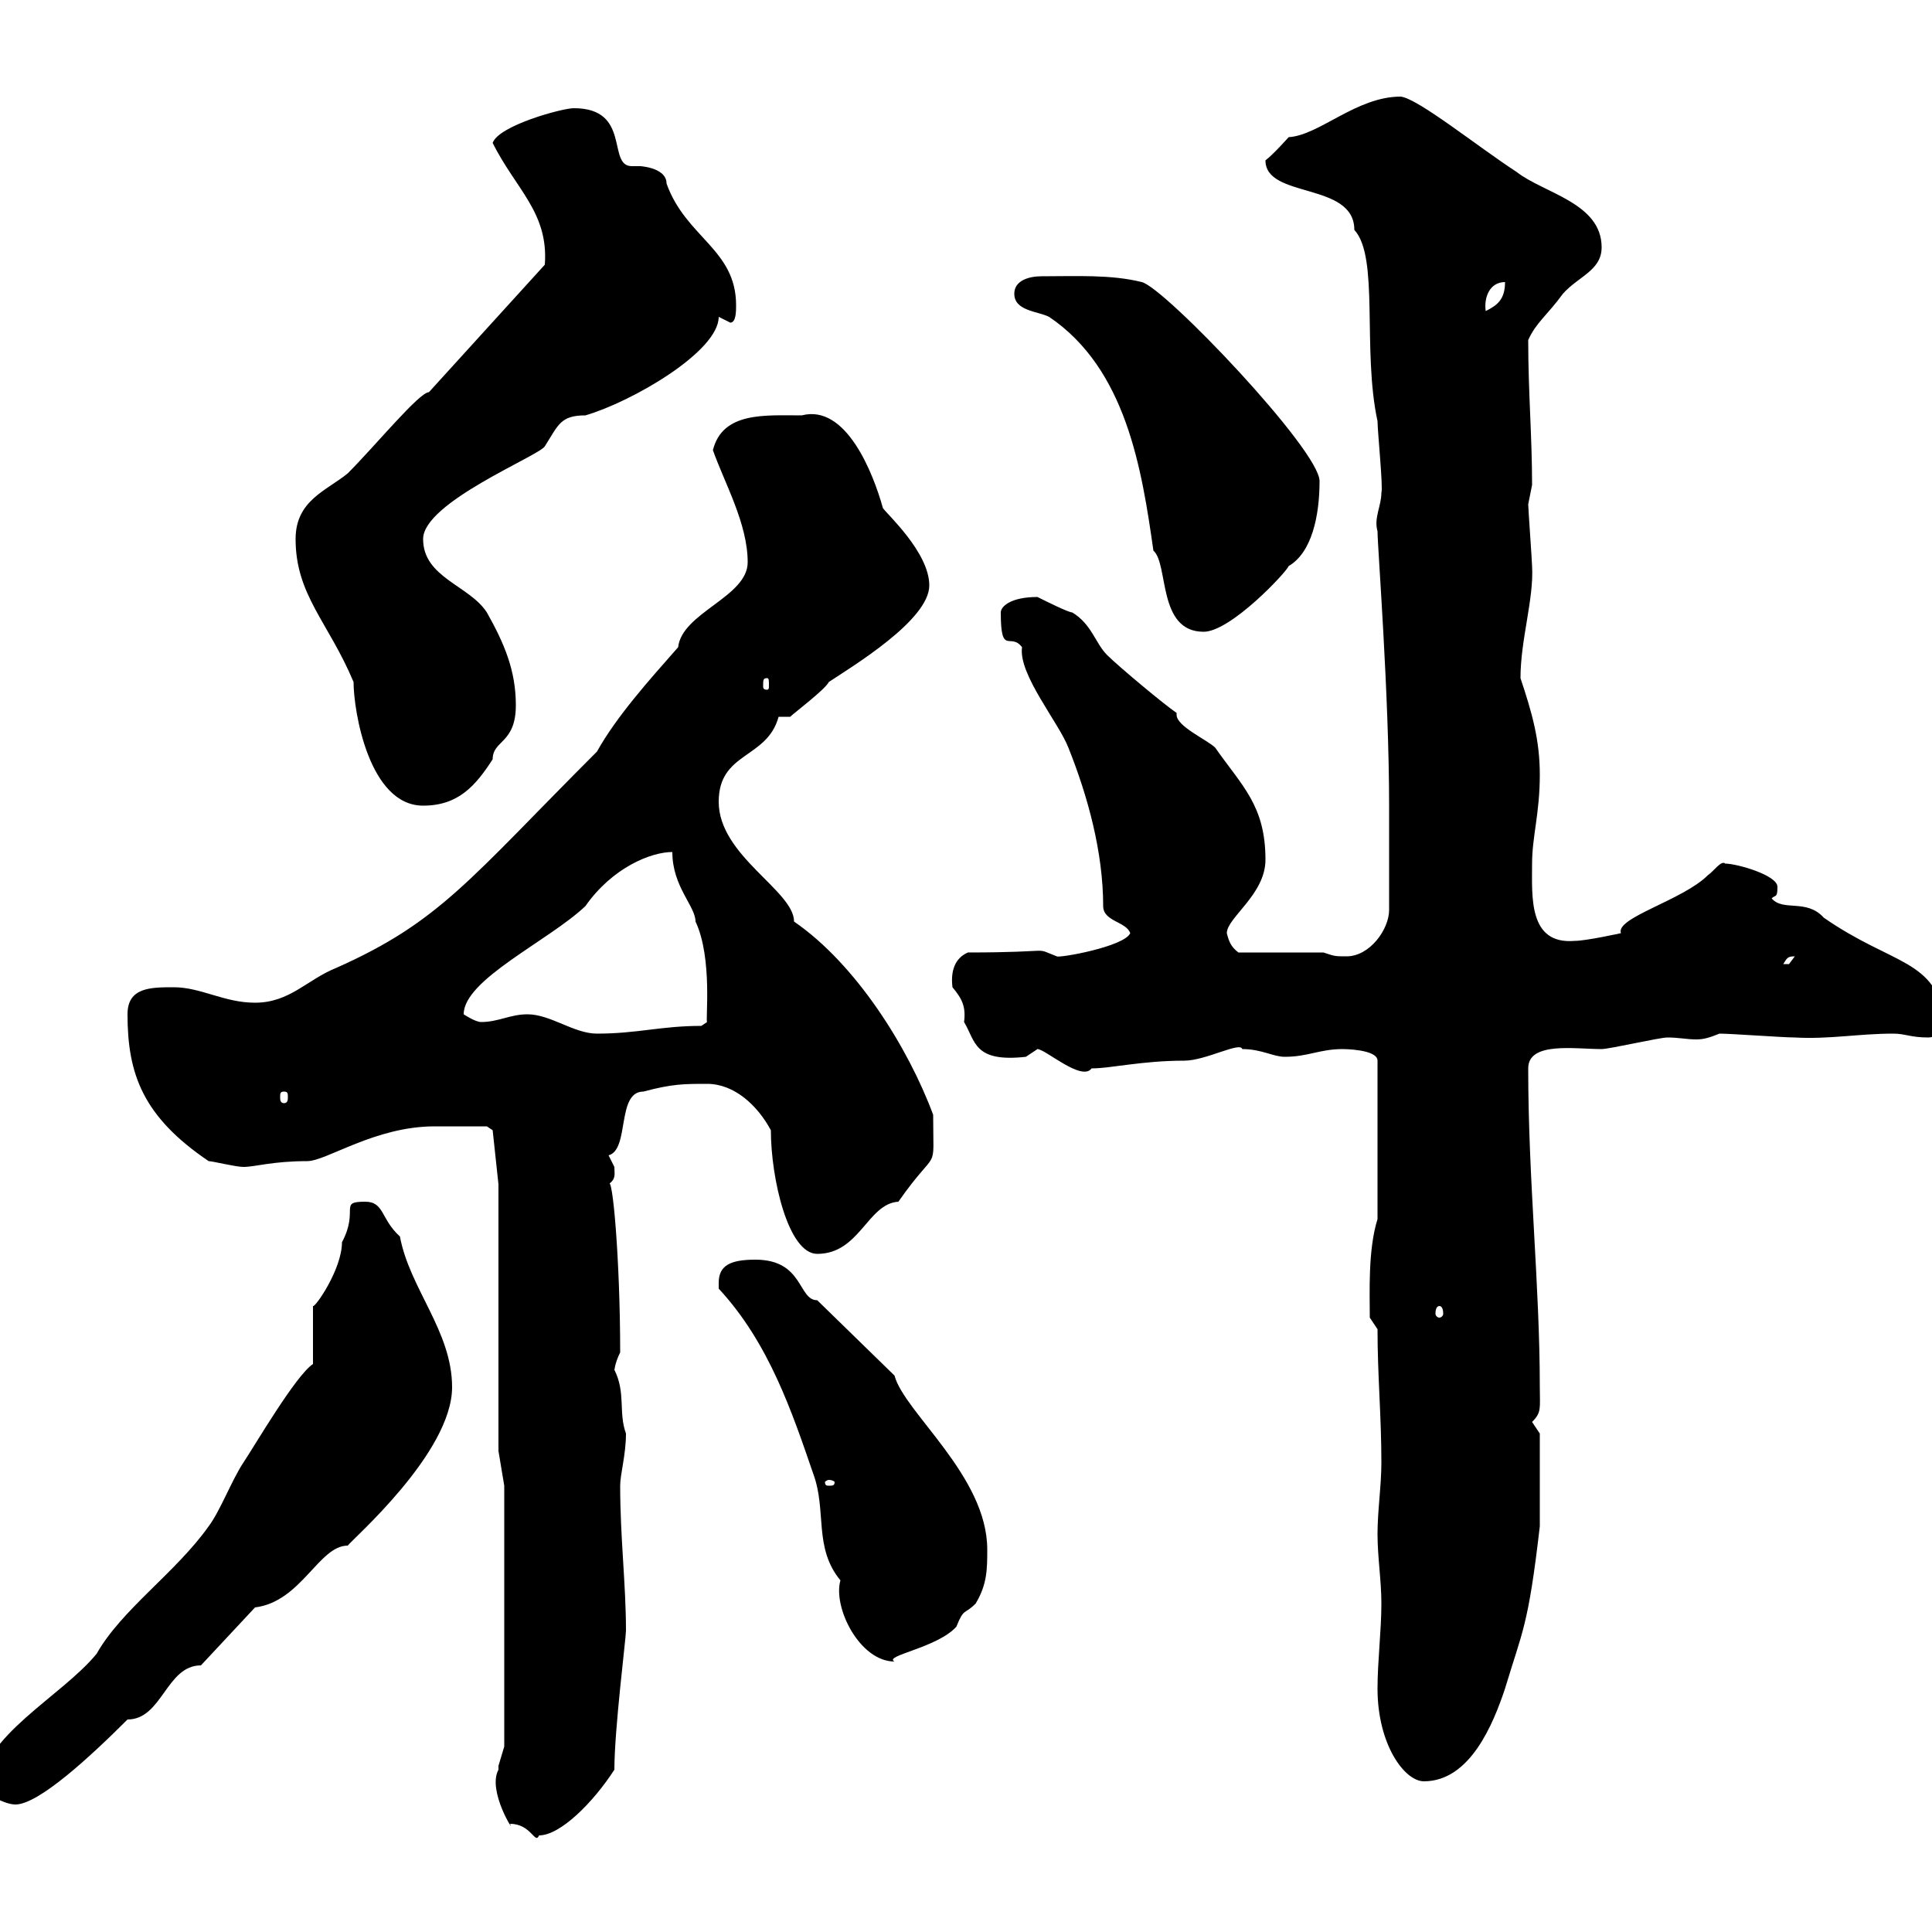 <svg xmlns="http://www.w3.org/2000/svg" xmlns:xlink="http://www.w3.org/1999/xlink" width="300" height="300"><path d="M77.40 274.80C75.60 278.10 80.10 285 79.20 283.20C82.50 283.20 83.10 286.50 83.70 285C87 285 92.10 279.90 95.40 274.80C95.40 268.50 97.20 254.40 97.20 253.20C97.20 246 96.30 238.80 96.30 230.70C96.30 228.90 97.20 225.90 97.20 222.60C96 219.30 97.20 216.30 95.40 212.70C95.40 213 95.40 211.80 96.30 210C96.30 195.60 95.10 182.10 94.50 183.90C95.70 183 95.40 182.40 95.40 181.20C95.40 181.20 94.50 179.40 94.50 179.40C97.80 178.50 95.70 169.50 99.90 169.50C104.40 168.30 106.20 168.30 109.80 168.30C114 168.30 117.60 171.60 119.70 175.50C119.70 183 122.40 194.70 126.90 194.70C133.50 194.70 134.70 186.90 139.50 186.60C145.80 177.60 144.90 182.70 144.90 173.10C141 162.60 132.90 149.70 123.30 143.10C123.30 138.30 111.60 132.90 111.60 124.50C111.60 116.70 119.10 117.90 120.90 111.30L122.70 111.30C123.30 110.70 128.10 107.10 128.70 105.90C132.30 103.50 144.30 96.30 144.30 90.90C144.30 85.80 137.70 79.80 137.10 78.90C135.60 73.50 131.40 62.70 124.50 64.50C118.80 64.50 112.20 63.90 110.70 69.90C112.50 75 116.10 81.30 116.10 87.30C116.10 92.70 105.90 95.10 105.30 100.50C100.80 105.60 95.70 111.30 92.70 116.70C72.90 136.50 68.40 143.10 52.20 150.30C47.70 152.10 45 155.70 39.60 155.70C34.80 155.70 31.20 153.30 27 153.30C23.40 153.30 19.80 153.30 19.80 157.50C19.80 166.80 22.20 173.40 32.40 180.30C33 180.30 36.60 181.20 37.80 181.20C39.60 181.20 42.30 180.30 47.70 180.30C50.70 180.30 58.20 174.90 67.50 174.90C69.90 174.90 74.40 174.90 75.60 174.90L76.50 175.50L77.40 183.90L77.40 225.30L78.30 230.70L78.30 271.20C78.30 271.20 77.40 274.20 77.40 274.20C77.40 274.20 77.40 274.80 77.40 274.80ZM-3 277.80C-3 277.80 0.30 280.20 2.40 280.20C6 280.20 14.10 272.70 19.80 267C25.20 267 25.80 258.60 31.20 258.60L39.60 249.60C46.80 248.70 49.50 240 54 240C54.60 239.10 70.20 225.60 70.20 215.40C70.20 206.70 63.60 200.10 62.10 192C59.10 189.30 59.70 186.60 56.70 186.60C52.50 186.60 55.80 187.80 53.10 192.90C53.10 197.10 48.90 203.10 48.60 202.80L48.60 211.80C45.90 213.60 39.60 224.40 37.80 227.10C36 229.80 34.20 234.60 32.40 237C27.30 244.20 18.90 249.90 15 256.80C9.60 263.40-3 269.70-3 277.80ZM213.90 262.20C213.90 270.90 218.10 276.60 221.10 276.60C228.30 276.60 231.90 267.60 233.70 262.20C236.40 253.20 237.30 252.60 239.10 237L239.10 222.60C239.10 222.60 237.90 220.80 237.90 220.80C239.40 219.30 239.10 218.70 239.10 215.40C239.10 199.50 237.30 183.30 237.30 165.90C237.30 161.70 244.50 162.90 248.70 162.90C249.90 162.90 257.70 161.10 258.90 161.10C260.70 161.10 261.90 161.40 263.40 161.40C264.60 161.40 265.50 161.10 267 160.50C268.80 160.50 276.90 161.10 278.70 161.10C284.10 161.40 288.60 160.50 294 160.50C295.80 160.50 296.70 161.10 299.40 161.10C300.30 161.10 302.10 160.50 302.10 158.70C300.60 148.80 294 150 283.20 142.50C280.50 139.50 276.90 141.60 275.10 139.50C275.70 138.90 276 139.50 276 137.70C276 135.90 269.70 134.10 267.90 134.10C267.30 133.50 266.10 135.30 265.20 135.90C261.30 139.80 250.80 142.50 251.70 144.90C251.70 144.90 246.30 146.10 244.50 146.10C237.30 146.70 237.90 139.20 237.90 134.10C237.90 129.90 239.10 126.30 239.10 120.30C239.10 114.90 237.90 110.70 236.10 105.30C236.10 99.30 238.20 93 237.90 87.90C237.90 87.30 237.30 78.90 237.30 78.30C237.30 78.30 237.90 75.30 237.90 75.30C237.90 67.80 237.30 60.90 237.30 52.80C238.50 50.10 240.30 48.90 242.70 45.60C245.10 42.90 248.70 42 248.70 38.40C248.70 31.50 239.70 30 235.50 26.70C229.50 22.80 220.20 15.30 217.50 15C210.60 15 204.90 21 200.10 21.30C200.10 21.30 197.70 24 196.50 24.90C196.50 30.90 210.30 28.20 210.30 35.70C214.20 39.90 211.50 54.30 213.90 65.40C213.90 66.90 214.80 75.90 214.50 76.50C214.50 78.60 213.30 80.40 213.90 82.50C213.90 84.90 215.70 107.70 215.70 125.10L215.70 141.30C215.70 144.30 212.70 148.50 209.10 148.50C207.30 148.50 207.30 148.50 205.50 147.90L192.30 147.90C191.10 147 190.80 146.10 190.50 144.90C190.50 142.50 196.50 138.90 196.50 133.50C196.50 125.10 192.90 122.10 188.70 116.10C187.50 114.90 182.70 112.80 182.70 111C182.70 111 182.70 110.70 182.70 110.70C180.90 109.50 173.70 103.50 171.90 101.70C170.10 99.90 169.50 96.90 166.50 95.10C165.90 95.10 162.30 93.30 161.10 92.70C156.90 92.70 155.40 94.20 155.40 95.10C155.40 102 156.90 98.10 158.70 100.50C158.10 104.70 164.40 112.20 165.90 116.10C168.90 123.60 171.30 132.30 171.30 140.70C171.30 143.10 174.90 143.10 175.50 144.90C174.60 147 164.40 148.80 164.10 148.50C160.20 147 164.40 147.90 150.30 147.90C148.20 148.80 147.60 150.90 147.90 153.30C149.40 155.10 150 156.30 149.70 158.70C151.50 161.70 151.20 165 159.30 164.10C159.30 164.10 161.10 162.90 161.10 162.90C162.30 162.90 168 168 169.50 165.90C172.50 165.90 177.30 164.70 183.90 164.70C187.20 164.70 192.60 161.70 192.90 162.90C195.90 162.90 197.70 164.10 199.50 164.10C203.10 164.10 204.90 162.90 208.50 162.90C208.50 162.90 213.90 162.90 213.90 164.70L213.90 189.30C212.40 194.10 212.70 200.70 212.70 204.60L213.90 206.40C213.90 213.60 214.50 219.90 214.50 227.10C214.50 230.70 213.90 234.60 213.90 238.20C213.90 241.80 214.50 245.40 214.50 249C214.50 253.20 213.90 258 213.90 262.20ZM111.60 199.20C111.60 199.20 111.60 200.10 111.60 200.10C119.40 208.50 123 219.30 126.30 228.90C128.40 234.60 126.30 240.30 130.50 245.40C129.30 249.60 133.50 258 138.90 258C137.10 257.10 145.50 255.90 148.50 252.60C149.70 249.60 149.70 250.80 151.50 249C153.30 246 153.30 243.60 153.30 240.60C153.30 229.20 140.40 219.30 138.90 213.60L126.90 201.90C123.90 201.90 124.80 195.60 117.30 195.60C113.40 195.60 111.60 196.50 111.60 199.20ZM128.70 229.80C129.30 229.80 129.60 230.10 129.60 230.10C129.60 230.70 129.30 230.70 128.70 230.70C128.40 230.70 128.10 230.70 128.10 230.10C128.10 230.10 128.40 229.80 128.70 229.80ZM223.50 202.80C223.80 202.80 224.10 203.10 224.10 204C224.10 204.30 223.80 204.60 223.50 204.60C223.20 204.60 222.90 204.30 222.90 204C222.90 203.10 223.20 202.80 223.50 202.80ZM44.10 169.50C44.70 169.50 44.70 169.80 44.70 170.40C44.70 170.70 44.70 171.30 44.10 171.30C43.50 171.30 43.50 170.70 43.50 170.40C43.50 169.80 43.50 169.50 44.10 169.50ZM81.90 157.50C79.20 157.50 77.40 158.70 74.70 158.70C73.80 158.70 72 157.50 72 157.50C72 152.10 85.20 146.10 90.90 140.70C95.10 134.70 101.10 132.30 104.40 132.30C104.40 137.70 108 140.70 108 143.10C110.70 148.80 109.50 158.70 109.80 158.70L108.90 159.30C102.60 159.30 99 160.50 92.70 160.50C89.10 160.50 85.50 157.50 81.90 157.50ZM278.70 148.50C278.70 148.50 277.80 149.70 277.80 149.70C276.90 149.70 276.90 149.70 276.90 149.70C277.50 148.80 277.50 148.50 278.70 148.50ZM45.90 83.70C45.90 92.40 51 96.60 54.90 105.90C54.90 110.40 57.30 125.10 65.70 125.10C71.10 125.10 73.80 122.10 76.50 117.90C76.50 114.90 80.10 115.50 80.10 109.50C80.10 104.10 78.30 99.90 75.60 95.10C72.90 90.90 65.70 89.70 65.70 83.70C65.70 78 83.70 70.80 84.60 69.30C86.70 66 87 64.50 90.90 64.50C98.10 62.40 111.60 54.60 111.60 49.20C111.60 49.20 113.40 50.10 113.40 50.10C114.30 50.10 114.30 48.30 114.30 47.40C114.30 38.70 106.50 36.90 103.50 28.50C103.50 25.80 98.70 25.80 99.60 25.80C99.30 25.80 98.70 25.80 98.10 25.80C94.20 25.80 98.10 16.80 89.10 16.80C87.30 16.80 77.40 19.50 76.50 22.20C80.10 29.40 85.20 33 84.60 41.10L66.60 60.90C65.10 60.90 58.20 69.30 54 73.50C50.70 76.20 45.90 77.70 45.90 83.70ZM119.10 105.30C119.40 105.30 119.40 105.60 119.40 106.50C119.40 106.80 119.40 107.10 119.10 107.10C118.50 107.10 118.50 106.80 118.50 106.50C118.50 105.60 118.50 105.30 119.10 105.30ZM179.10 85.50C181.50 87.60 179.70 98.10 186.90 98.10C191.10 98.10 199.80 88.80 200.10 87.90C203.70 85.80 204.90 80.10 204.90 74.70C204.90 69.90 180.90 44.70 177.30 43.80C172.50 42.60 167.10 42.90 161.70 42.90C159.90 42.90 157.50 43.50 157.50 45.60C157.50 48.30 161.10 48.30 162.90 49.20C174.90 57.30 177.30 72.90 179.10 85.50ZM233.70 43.80C233.70 46.50 232.50 47.40 230.70 48.30C230.40 46.20 231.30 43.80 233.70 43.80Z"/></svg>